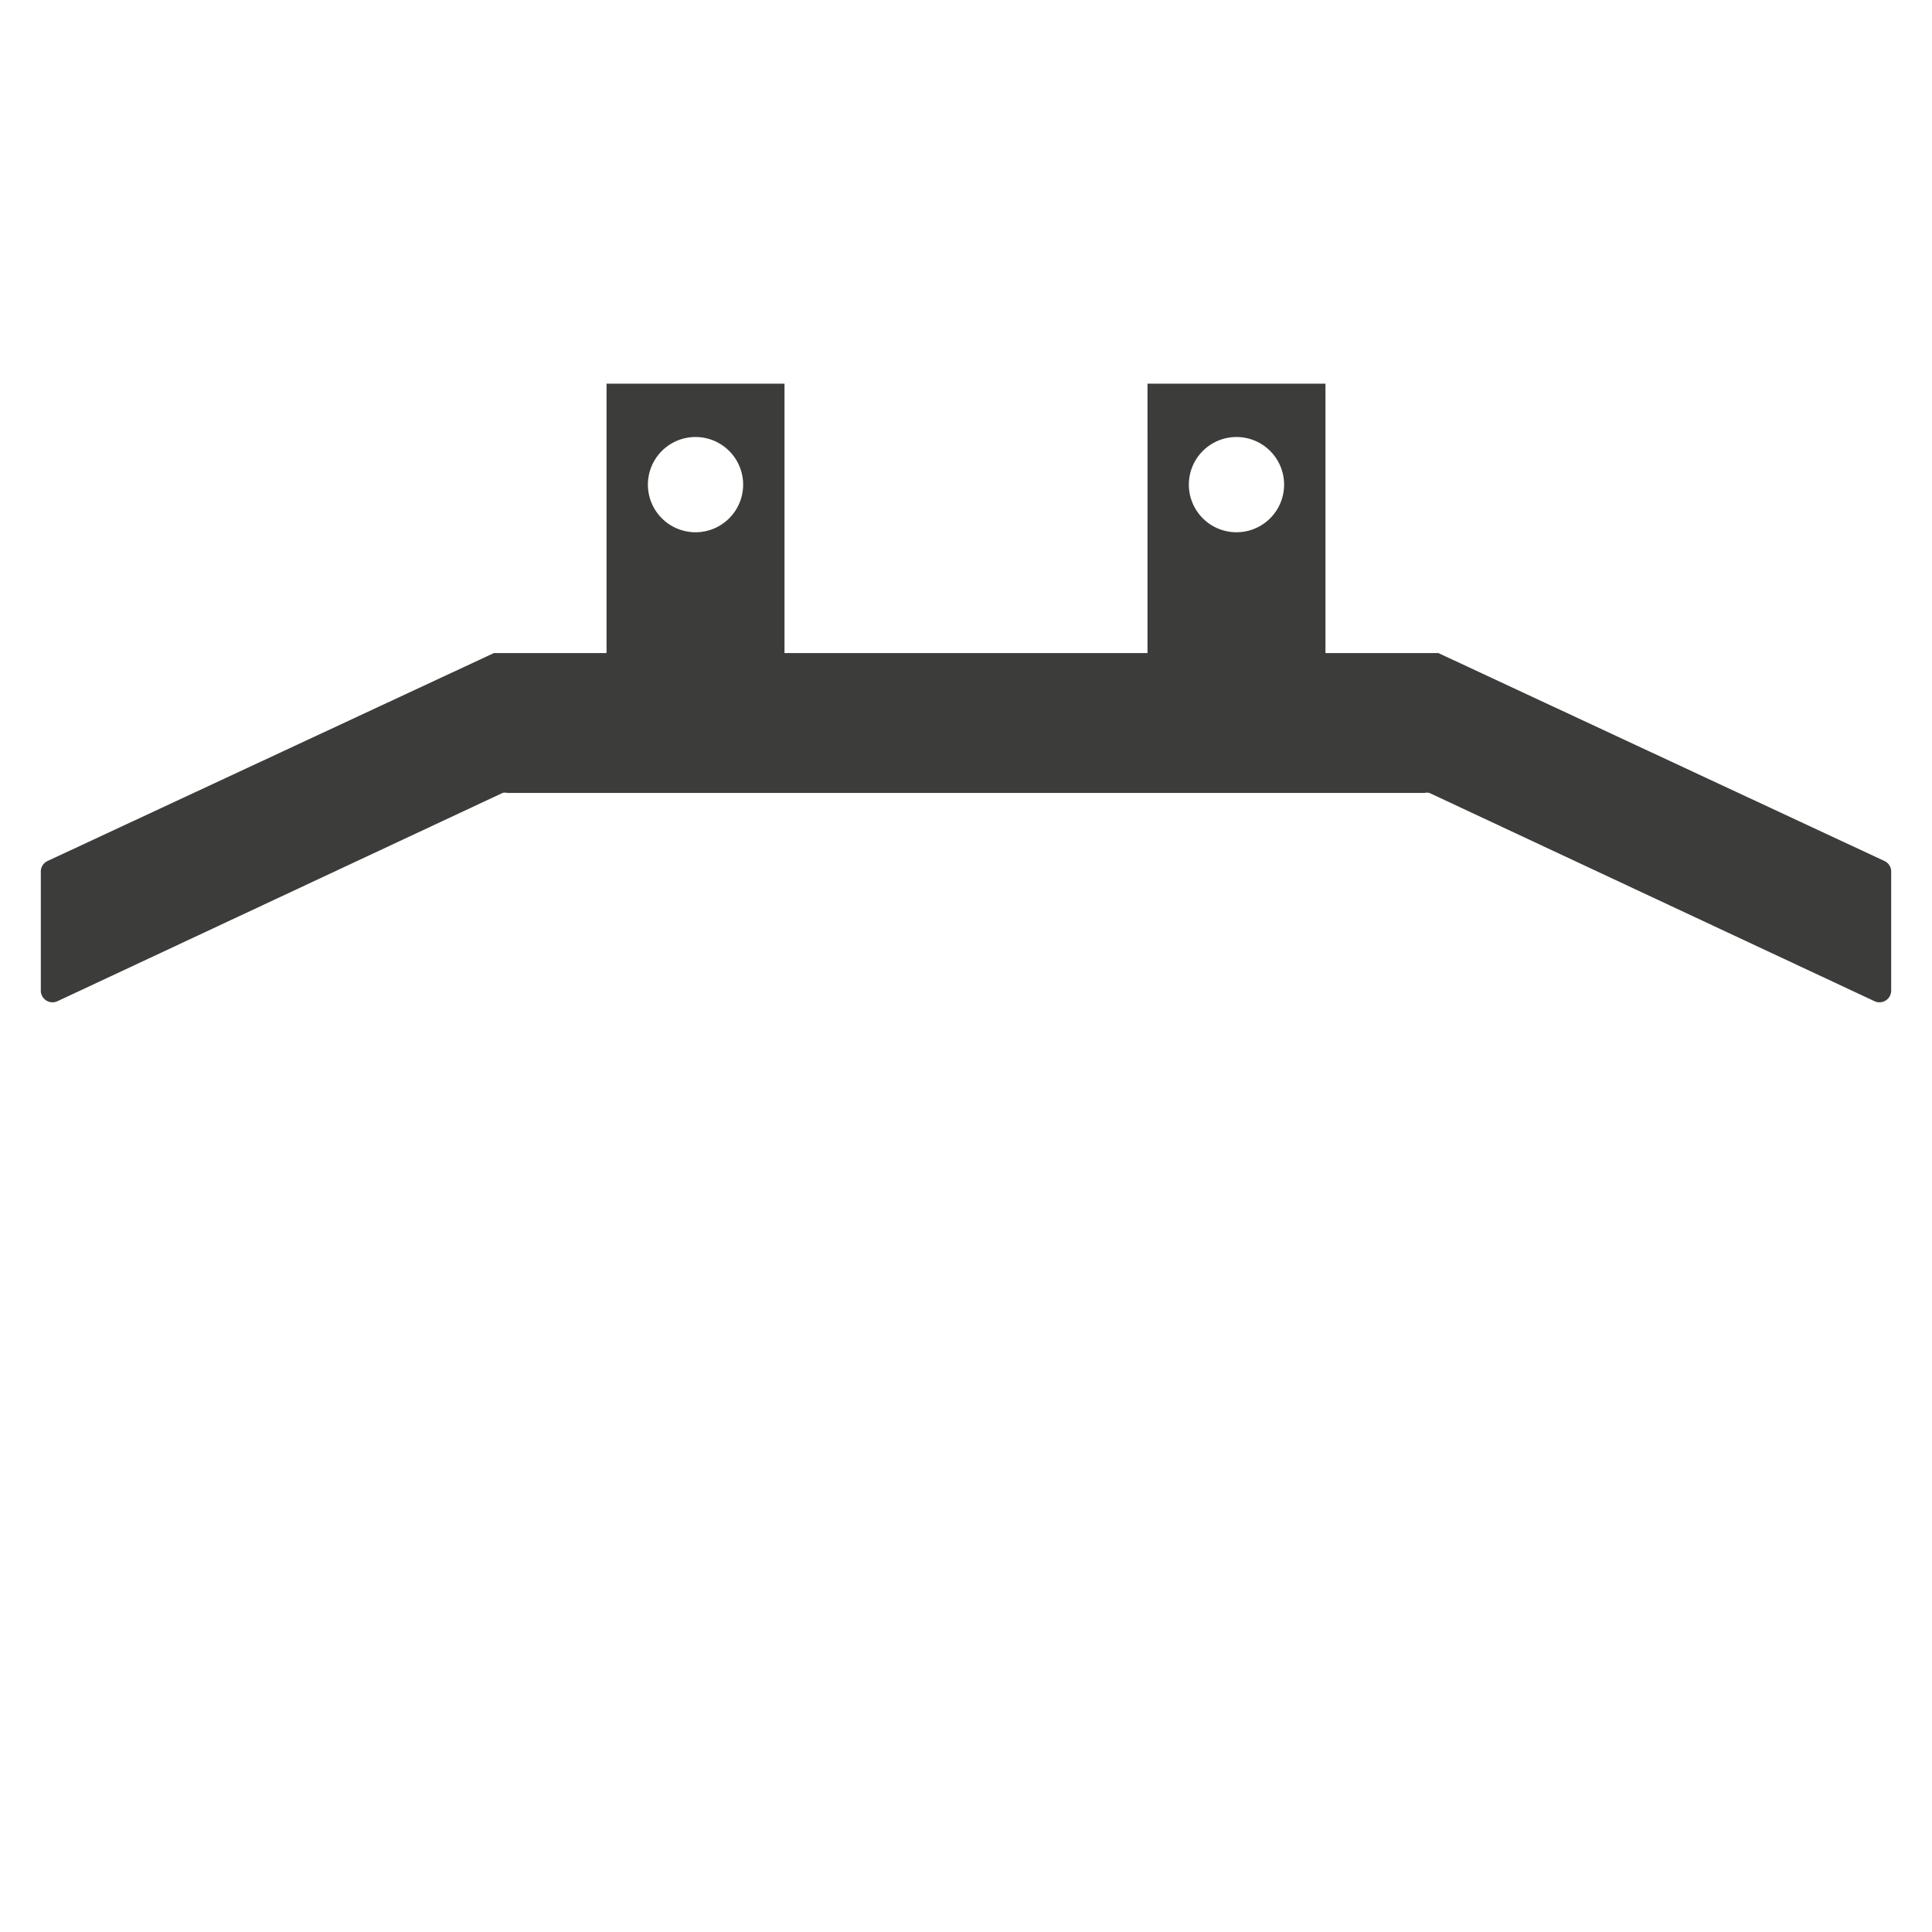 <svg xmlns="http://www.w3.org/2000/svg" viewBox="0 0 71 71"><path d="M69.25 31.64L52.86 24h0-4.15v-9.9h-6.54V24H28.83v-9.9h-6.54V24h-4.14 0l-16.4 7.64a.43.43 0 0 0-.25.36v4.4a.43.43 0 0 0 .62.39l16.35-7.65a.39.39 0 0 1 .18 0h33.7a.39.39 0 0 1 .18 0l16.35 7.65a.43.43 0 0 0 .62-.39V32a.43.43 0 0 0-.25-.36zM45.44 16.06a1.75 1.75 0 1 1-1.75 1.75 1.75 1.75 0 0 1 1.75-1.75zm-19.88 0a1.75 1.75 0 1 1-1.75 1.75 1.75 1.75 0 0 1 1.75-1.75z" fill="#3c3c3b"/></svg>
